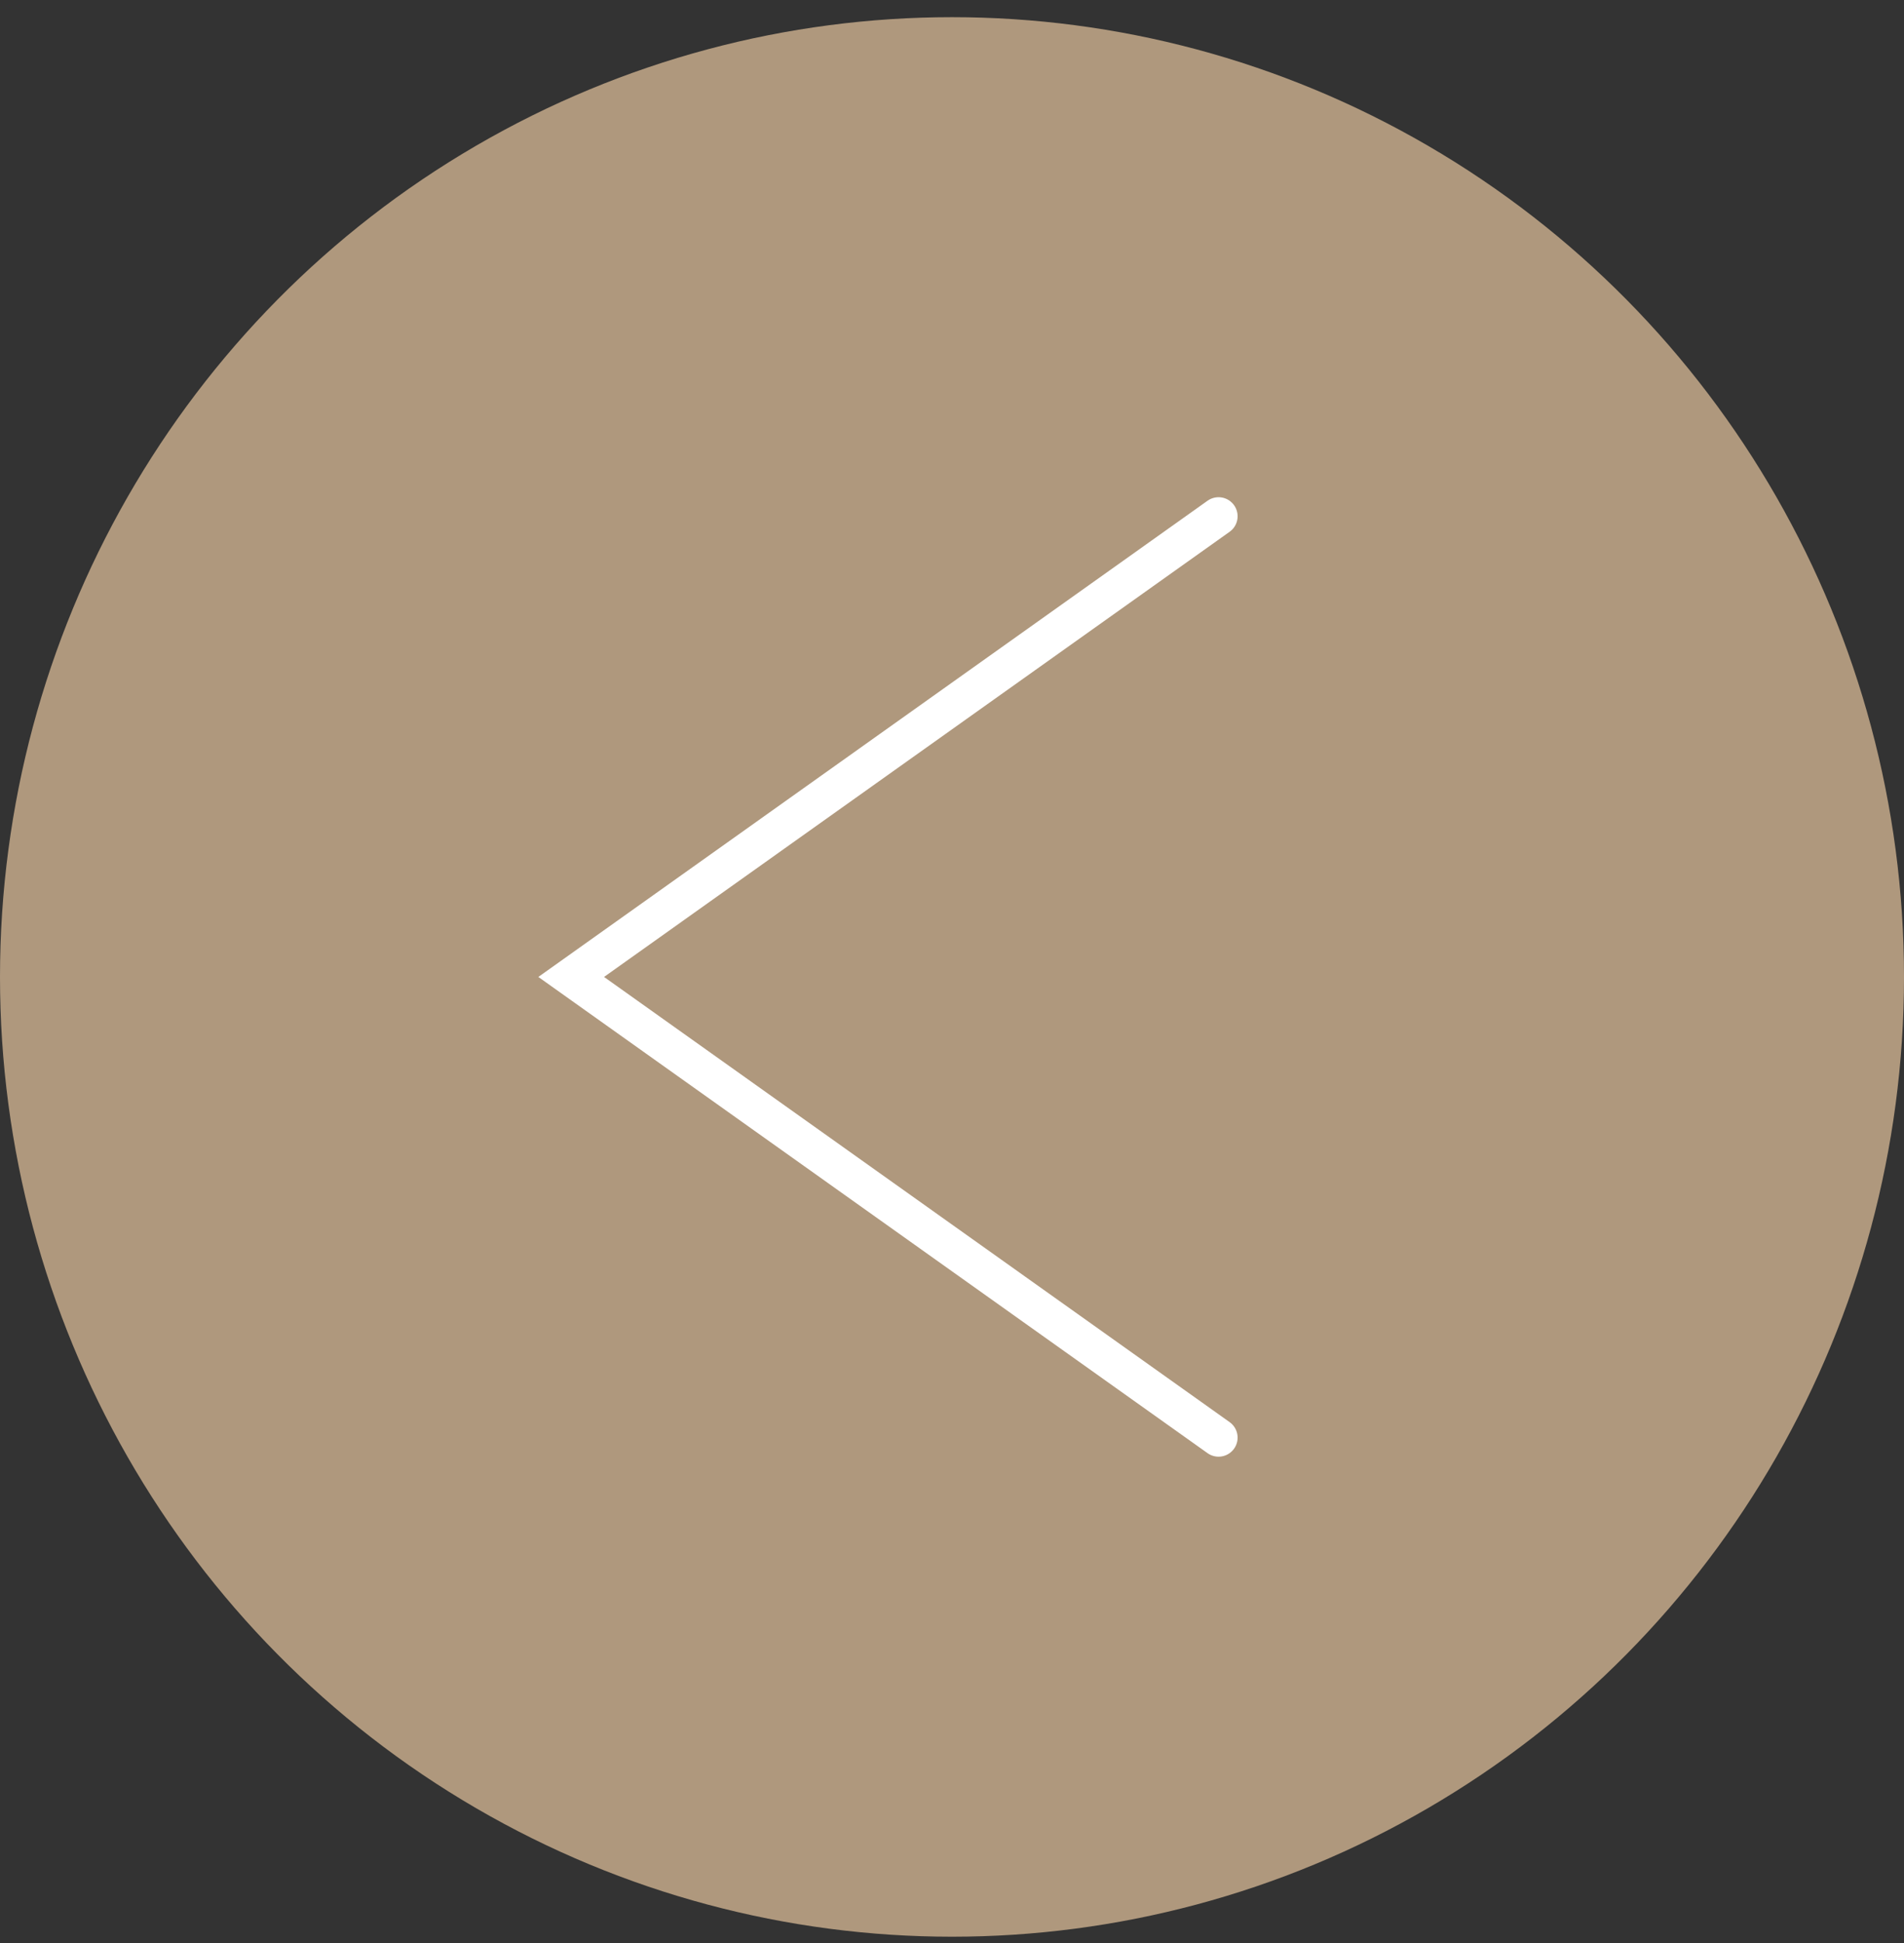 <?xml version="1.0" encoding="UTF-8"?> <svg xmlns="http://www.w3.org/2000/svg" width="50" height="51" viewBox="0 0 50 51" fill="none"><rect x="0" y="0" width="50" height="51" fill="#333333" stroke="none"/><ellipse cx="25" cy="25.643" rx="25" ry="25.192" fill="#AF987D"></ellipse><path d="M32 13.551L15 25.643L32 37.735" stroke="white" stroke-linecap="round"></path></svg> 